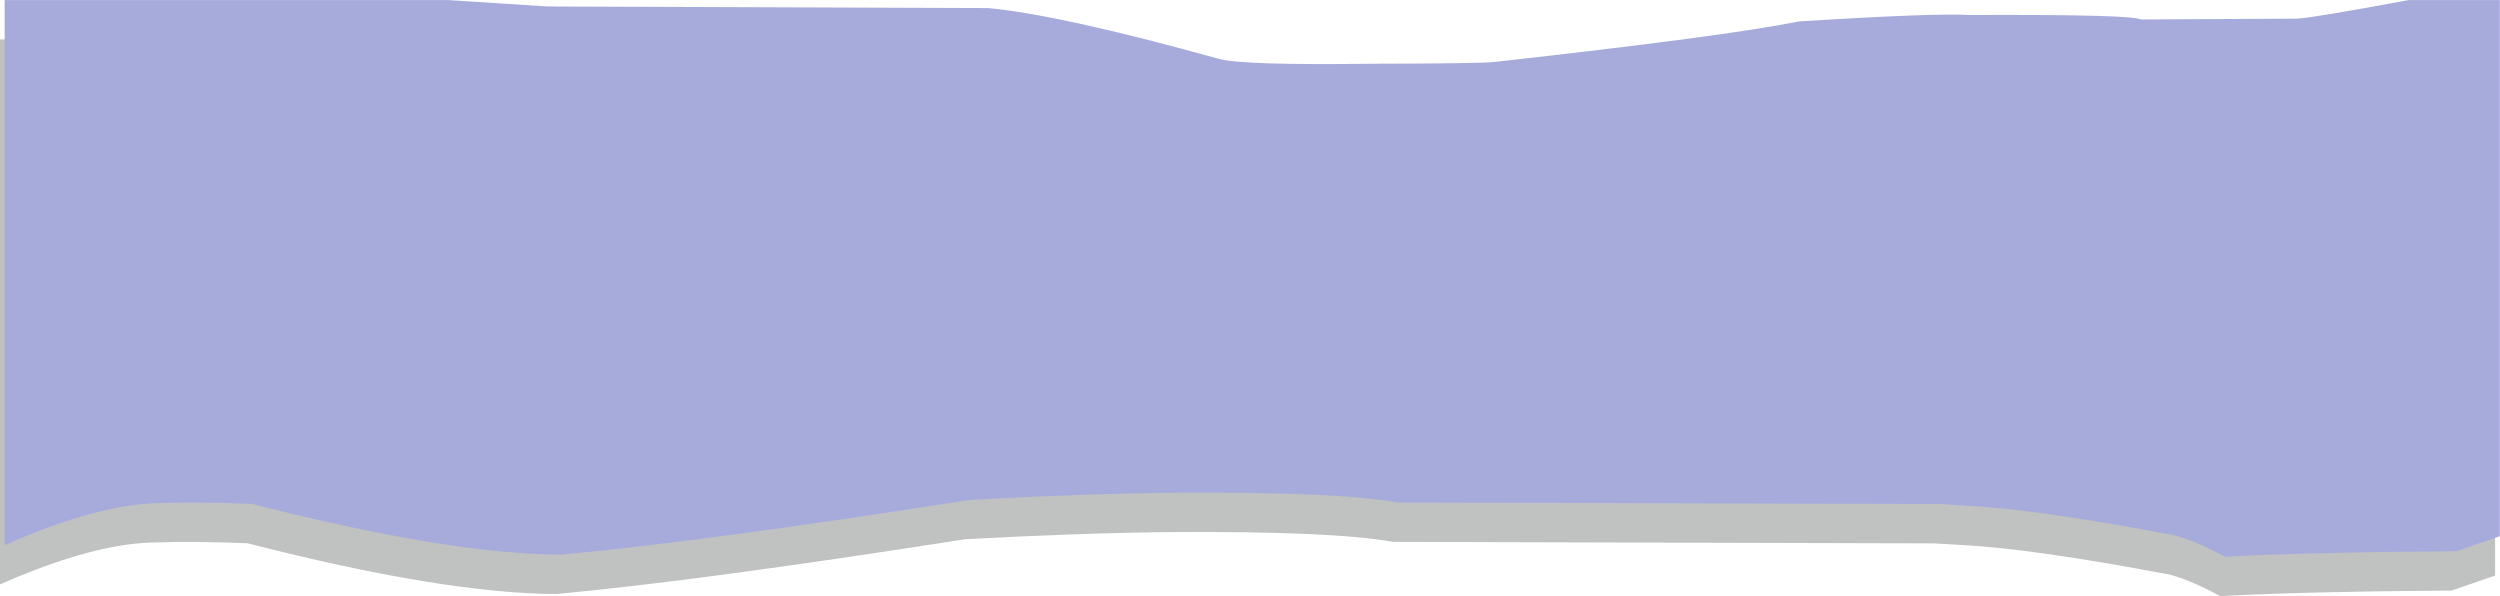 <?xml version="1.0" encoding="UTF-8"?><svg xmlns="http://www.w3.org/2000/svg" xmlns:xlink="http://www.w3.org/1999/xlink" height="185.0" preserveAspectRatio="xMidYMid meet" version="1.0" viewBox="139.0 939.3 775.9 185.0" width="775.9" zoomAndPan="magnify"><g><g fill="#c0c1c1" id="change1_1"><path d="M138.974,951.538L138.974,1120.693Q168.571,1107.629,187.902,1107.644Q198.094,1107.232,215.793,1107.899Q276.693,1123.519,311.628,1123.658Q355.088,1119.696,438.546,1106.663Q474.306,1104.69,503.526,1104.428Q553.09,1104.154,571.387,1107.479L739.361,1107.944L746.68,1108.373Q769.08,1109.413,812.595,1117.686Q819.499,1119.604,827.994,1124.296Q855.09,1122.88,899.876,1122.584L913.378,1117.938L913.378,951.539L885.08,951.539Q855.689,957.018,850.447,957.302L801.954,957.563Q799.307,955.966,748.897,956.177Q738.036,955.509,695.779,958.177Q673.531,962.702,601.506,970.729Q597.998,971.229,563.696,971.296Q522.4,971.843,515.536,969.704Q466.573,956.119,444.21,954.021L307.434,953.527L276.595,951.538L138.974,951.538 Z"/></g><g fill="#a6abdc" id="change2_1"><path d="M140.443,939.32L140.443,1108.475Q170.04,1095.411,189.371,1095.426Q199.562,1095.014,217.261,1095.682Q278.161,1111.301,313.096,1111.44Q356.556,1107.478,440.015,1094.445Q475.774,1092.473,504.994,1092.21Q554.558,1091.936,572.856,1095.261L740.829,1095.726L748.148,1096.155Q770.548,1097.195,814.063,1105.468Q820.968,1107.386,829.462,1112.079Q856.559,1110.662,901.345,1110.366L914.846,1105.72L914.846,939.321L886.548,939.321Q857.157,944.8,851.915,945.084L803.423,945.345Q800.776,943.748,750.365,943.959Q739.505,943.292,697.247,945.959Q675,950.484,602.975,958.511Q599.466,959.011,565.165,959.078Q523.868,959.626,517.004,957.486Q468.041,943.901,445.679,941.803L308.902,941.309L278.063,939.321L140.443,939.32 Z"/></g></g></svg>